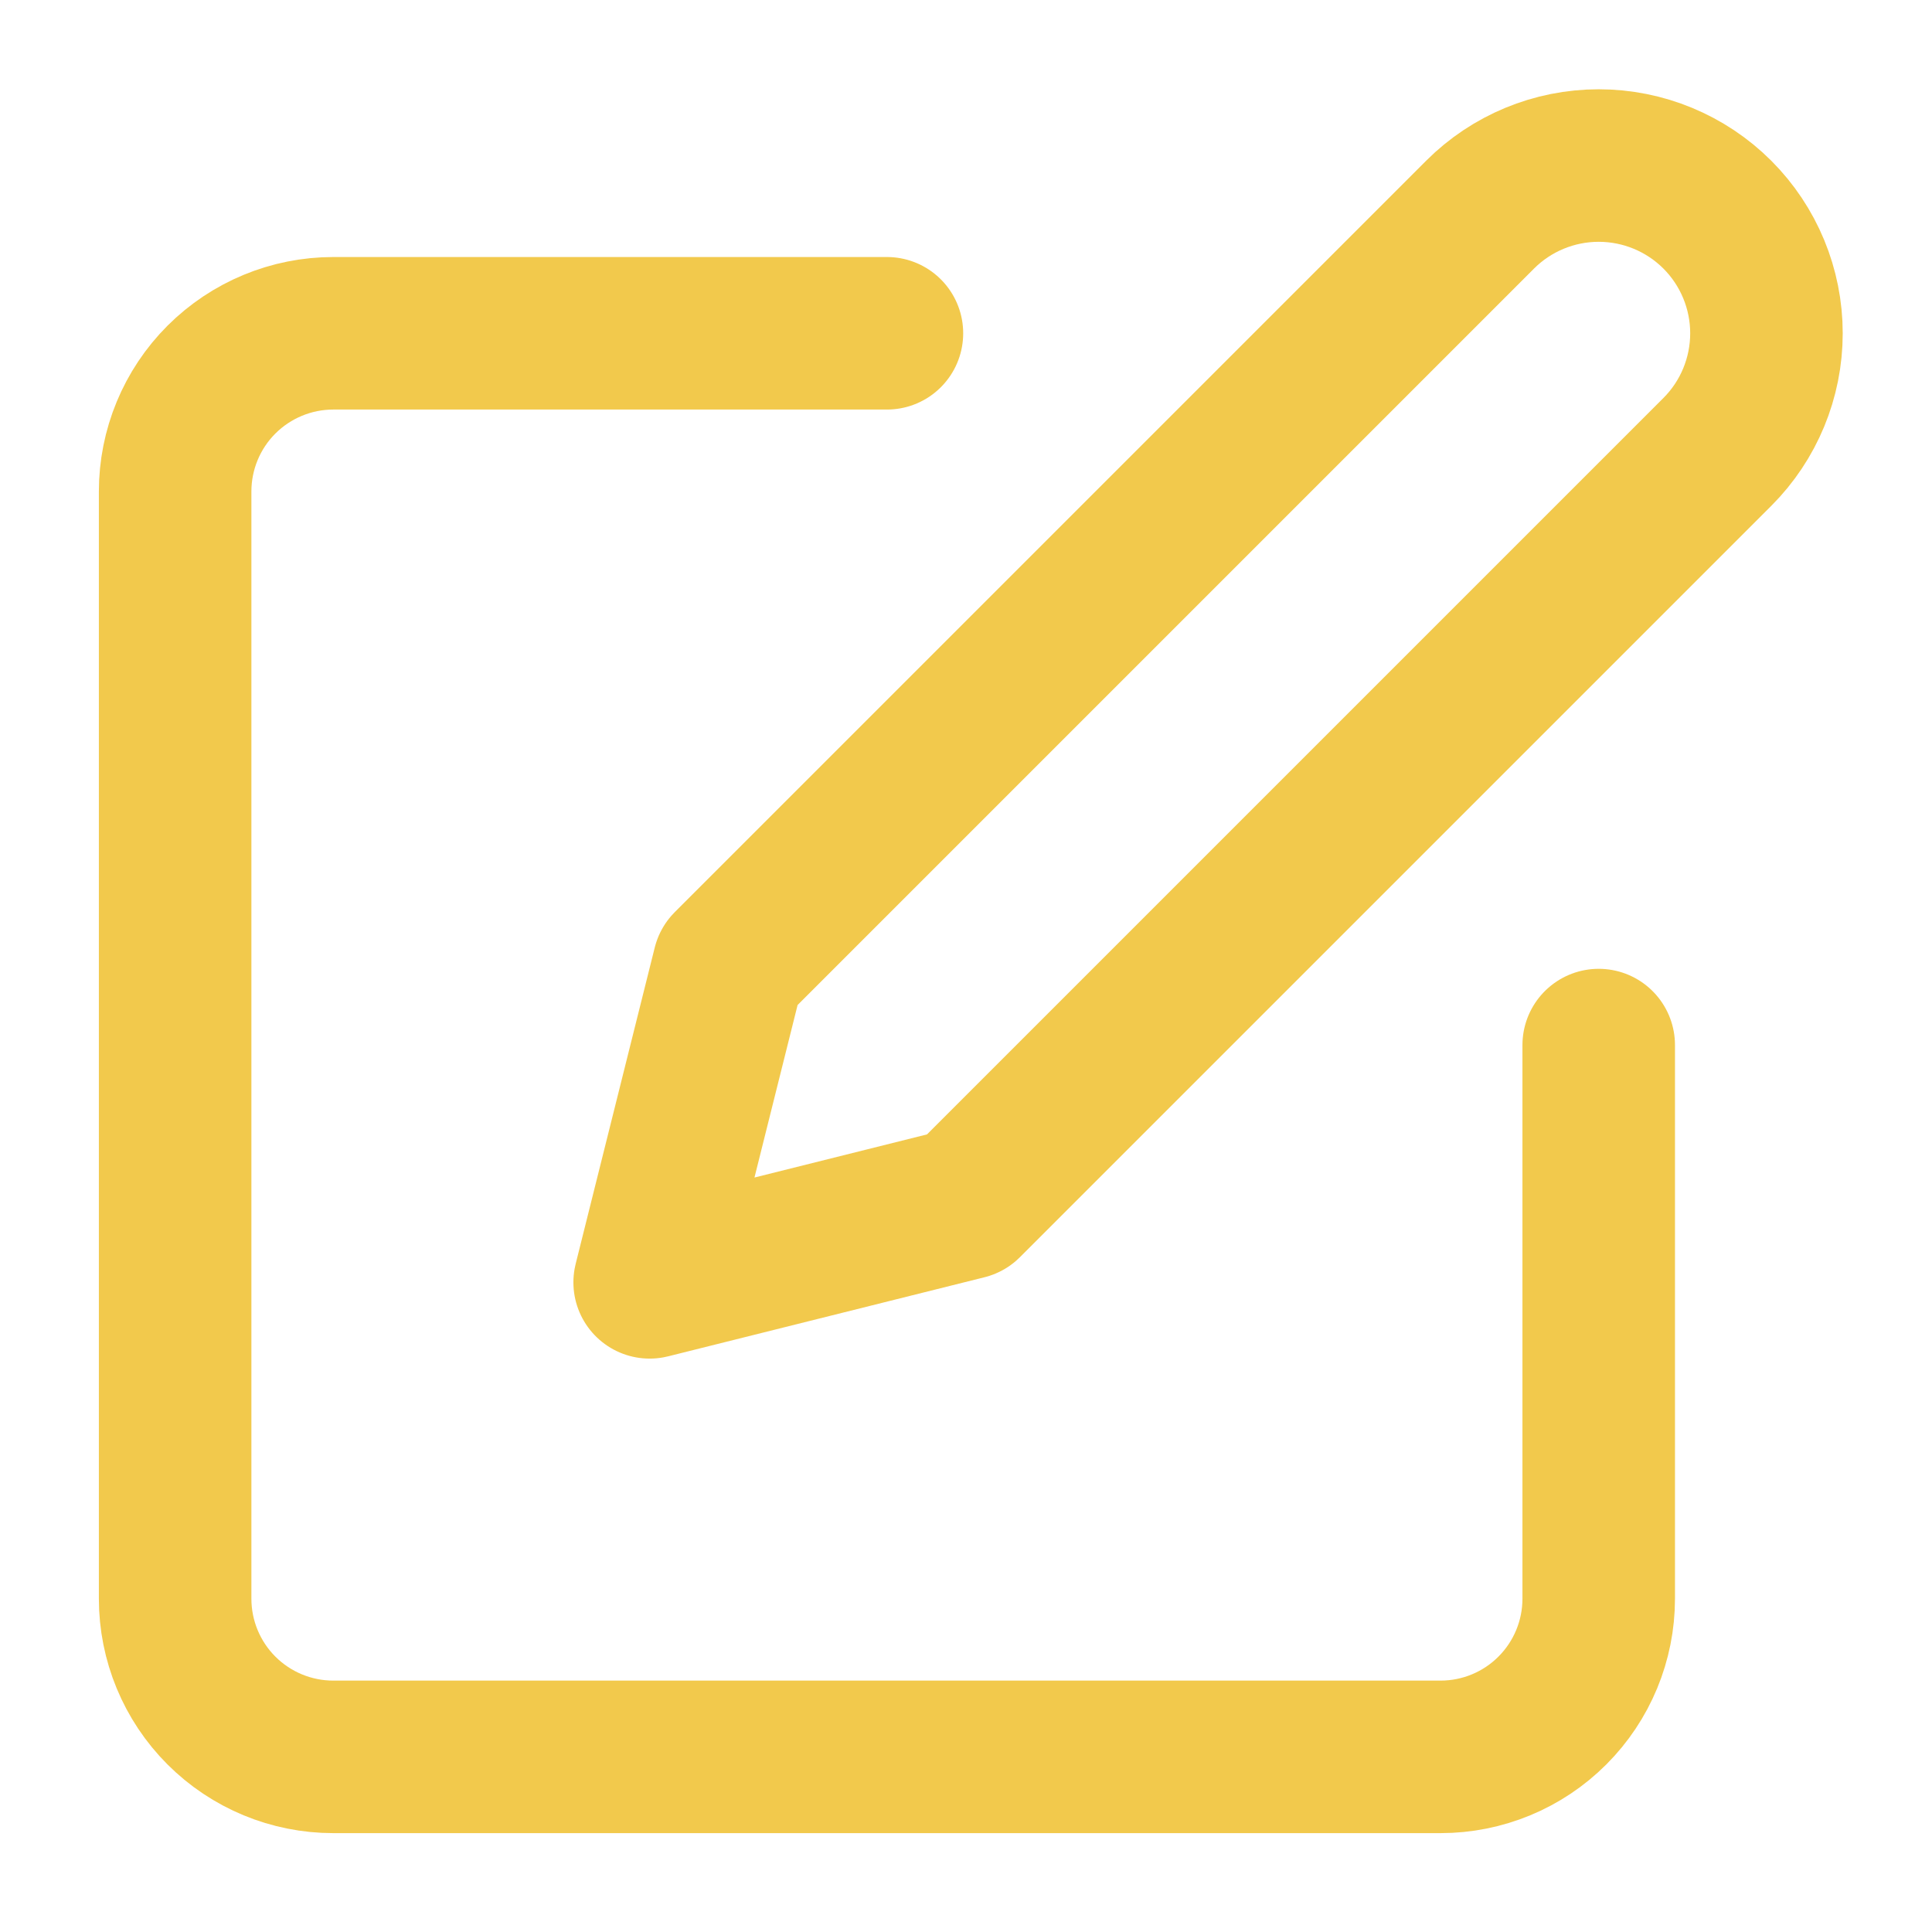 <svg xmlns="http://www.w3.org/2000/svg" width="57" height="57" viewBox="0 0 57 57" fill="none"><path d="M26.167 9.833H9.833C8.596 9.833 7.409 10.325 6.533 11.2C5.658 12.075 5.167 13.262 5.167 14.5V47.167C5.167 48.404 5.658 49.591 6.533 50.466C7.409 51.342 8.596 51.833 9.833 51.833H42.5C43.738 51.833 44.925 51.342 45.8 50.466C46.675 49.591 47.167 48.404 47.167 47.167V30.833" stroke="#F2C94C" stroke-width="4.5" stroke-linecap="round" stroke-linejoin="round"></path><path d="M43.667 6.333C44.595 5.405 45.854 4.884 47.167 4.884C48.479 4.884 49.738 5.405 50.667 6.333C51.595 7.262 52.116 8.521 52.116 9.833C52.116 11.146 51.595 12.405 50.667 13.333L28.5 35.5L19.167 37.833L21.5 28.5L43.667 6.333Z" stroke="#F2C94C" stroke-width="4.5" stroke-linecap="round" stroke-linejoin="round"></path></svg>